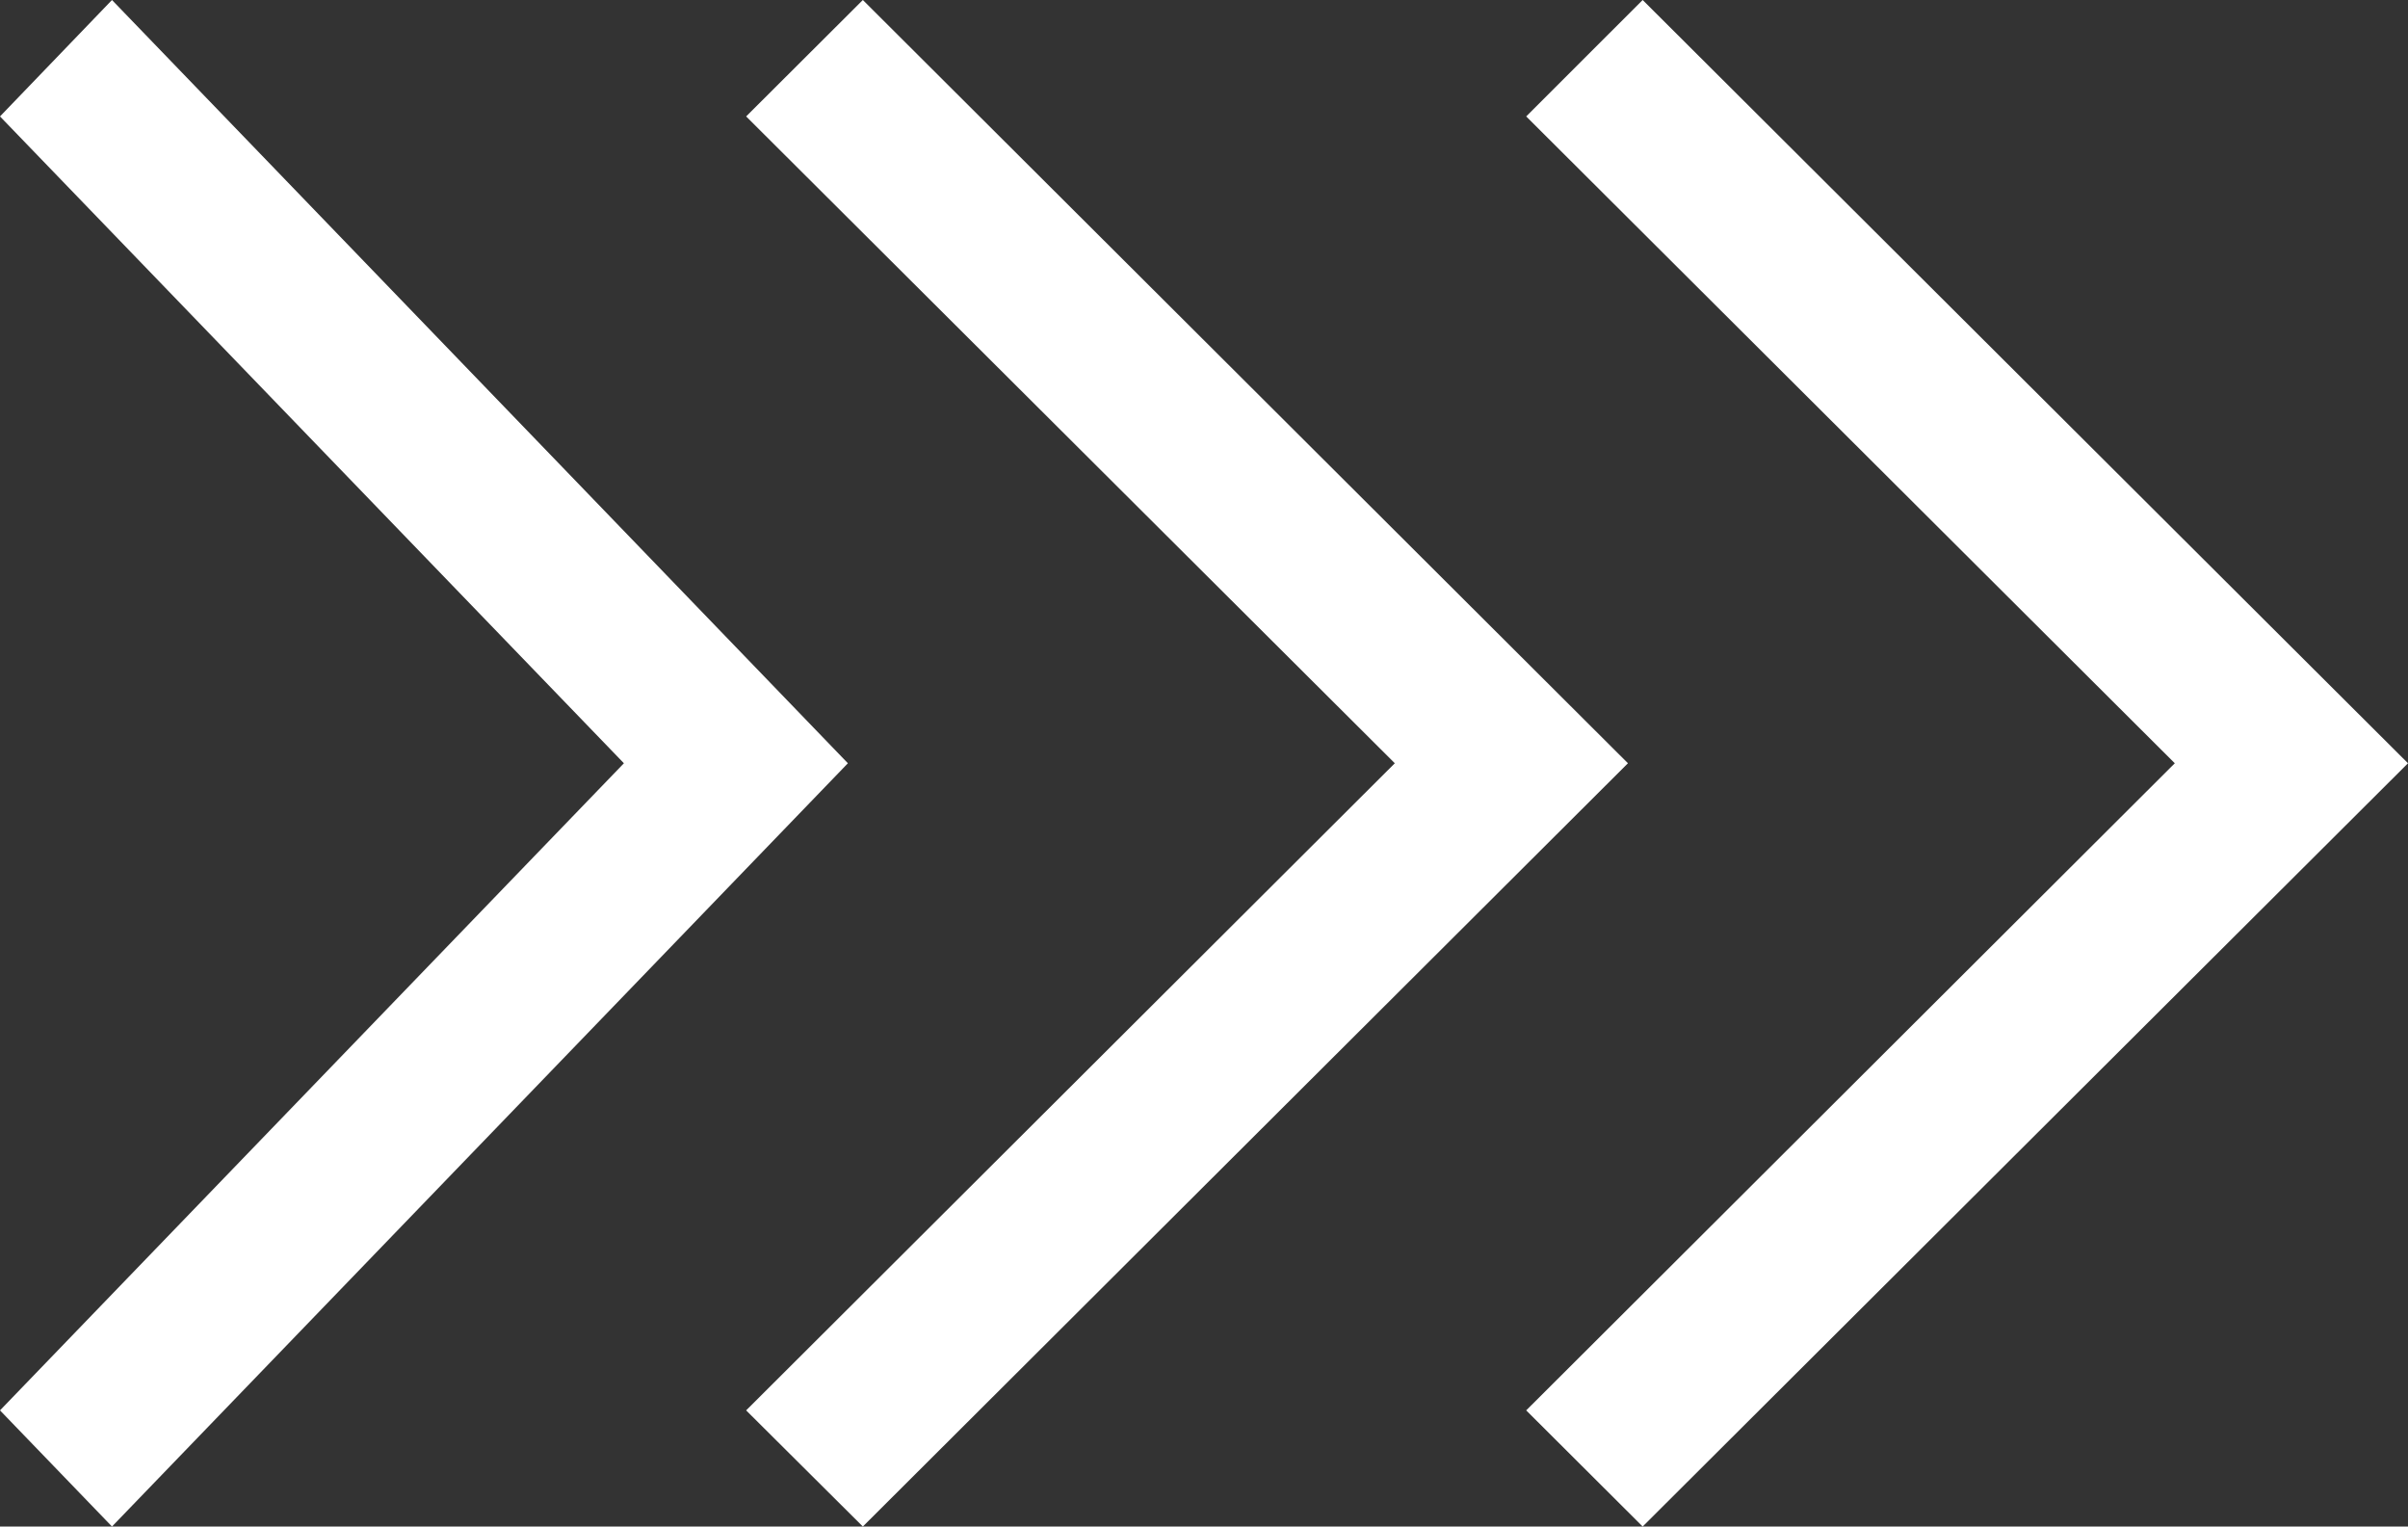 <?xml version="1.0" encoding="UTF-8"?> <svg xmlns="http://www.w3.org/2000/svg" width="71" height="45" viewBox="0 0 71 45" fill="none"><rect x="0" y="0" width="71" height="45" fill="#333333" stroke="none"/> <path d="M9.00001e-08 41.576L18.396 22.5L1.75732e-06 3.432L3.302 -9.48454e-07L25 22.5L3.302 45L9.00001e-08 41.576Z" fill="white"></path> <path d="M22 41.576L41.126 22.5L22 3.432L25.441 -9.86072e-07L48 22.5L25.441 45L22 41.576Z" fill="white"></path> <path d="M45 41.576L64.124 22.5L45 3.432L48.434 -9.86393e-07L71 22.5L48.434 45L45 41.576Z" fill="white"></path> </svg> 
